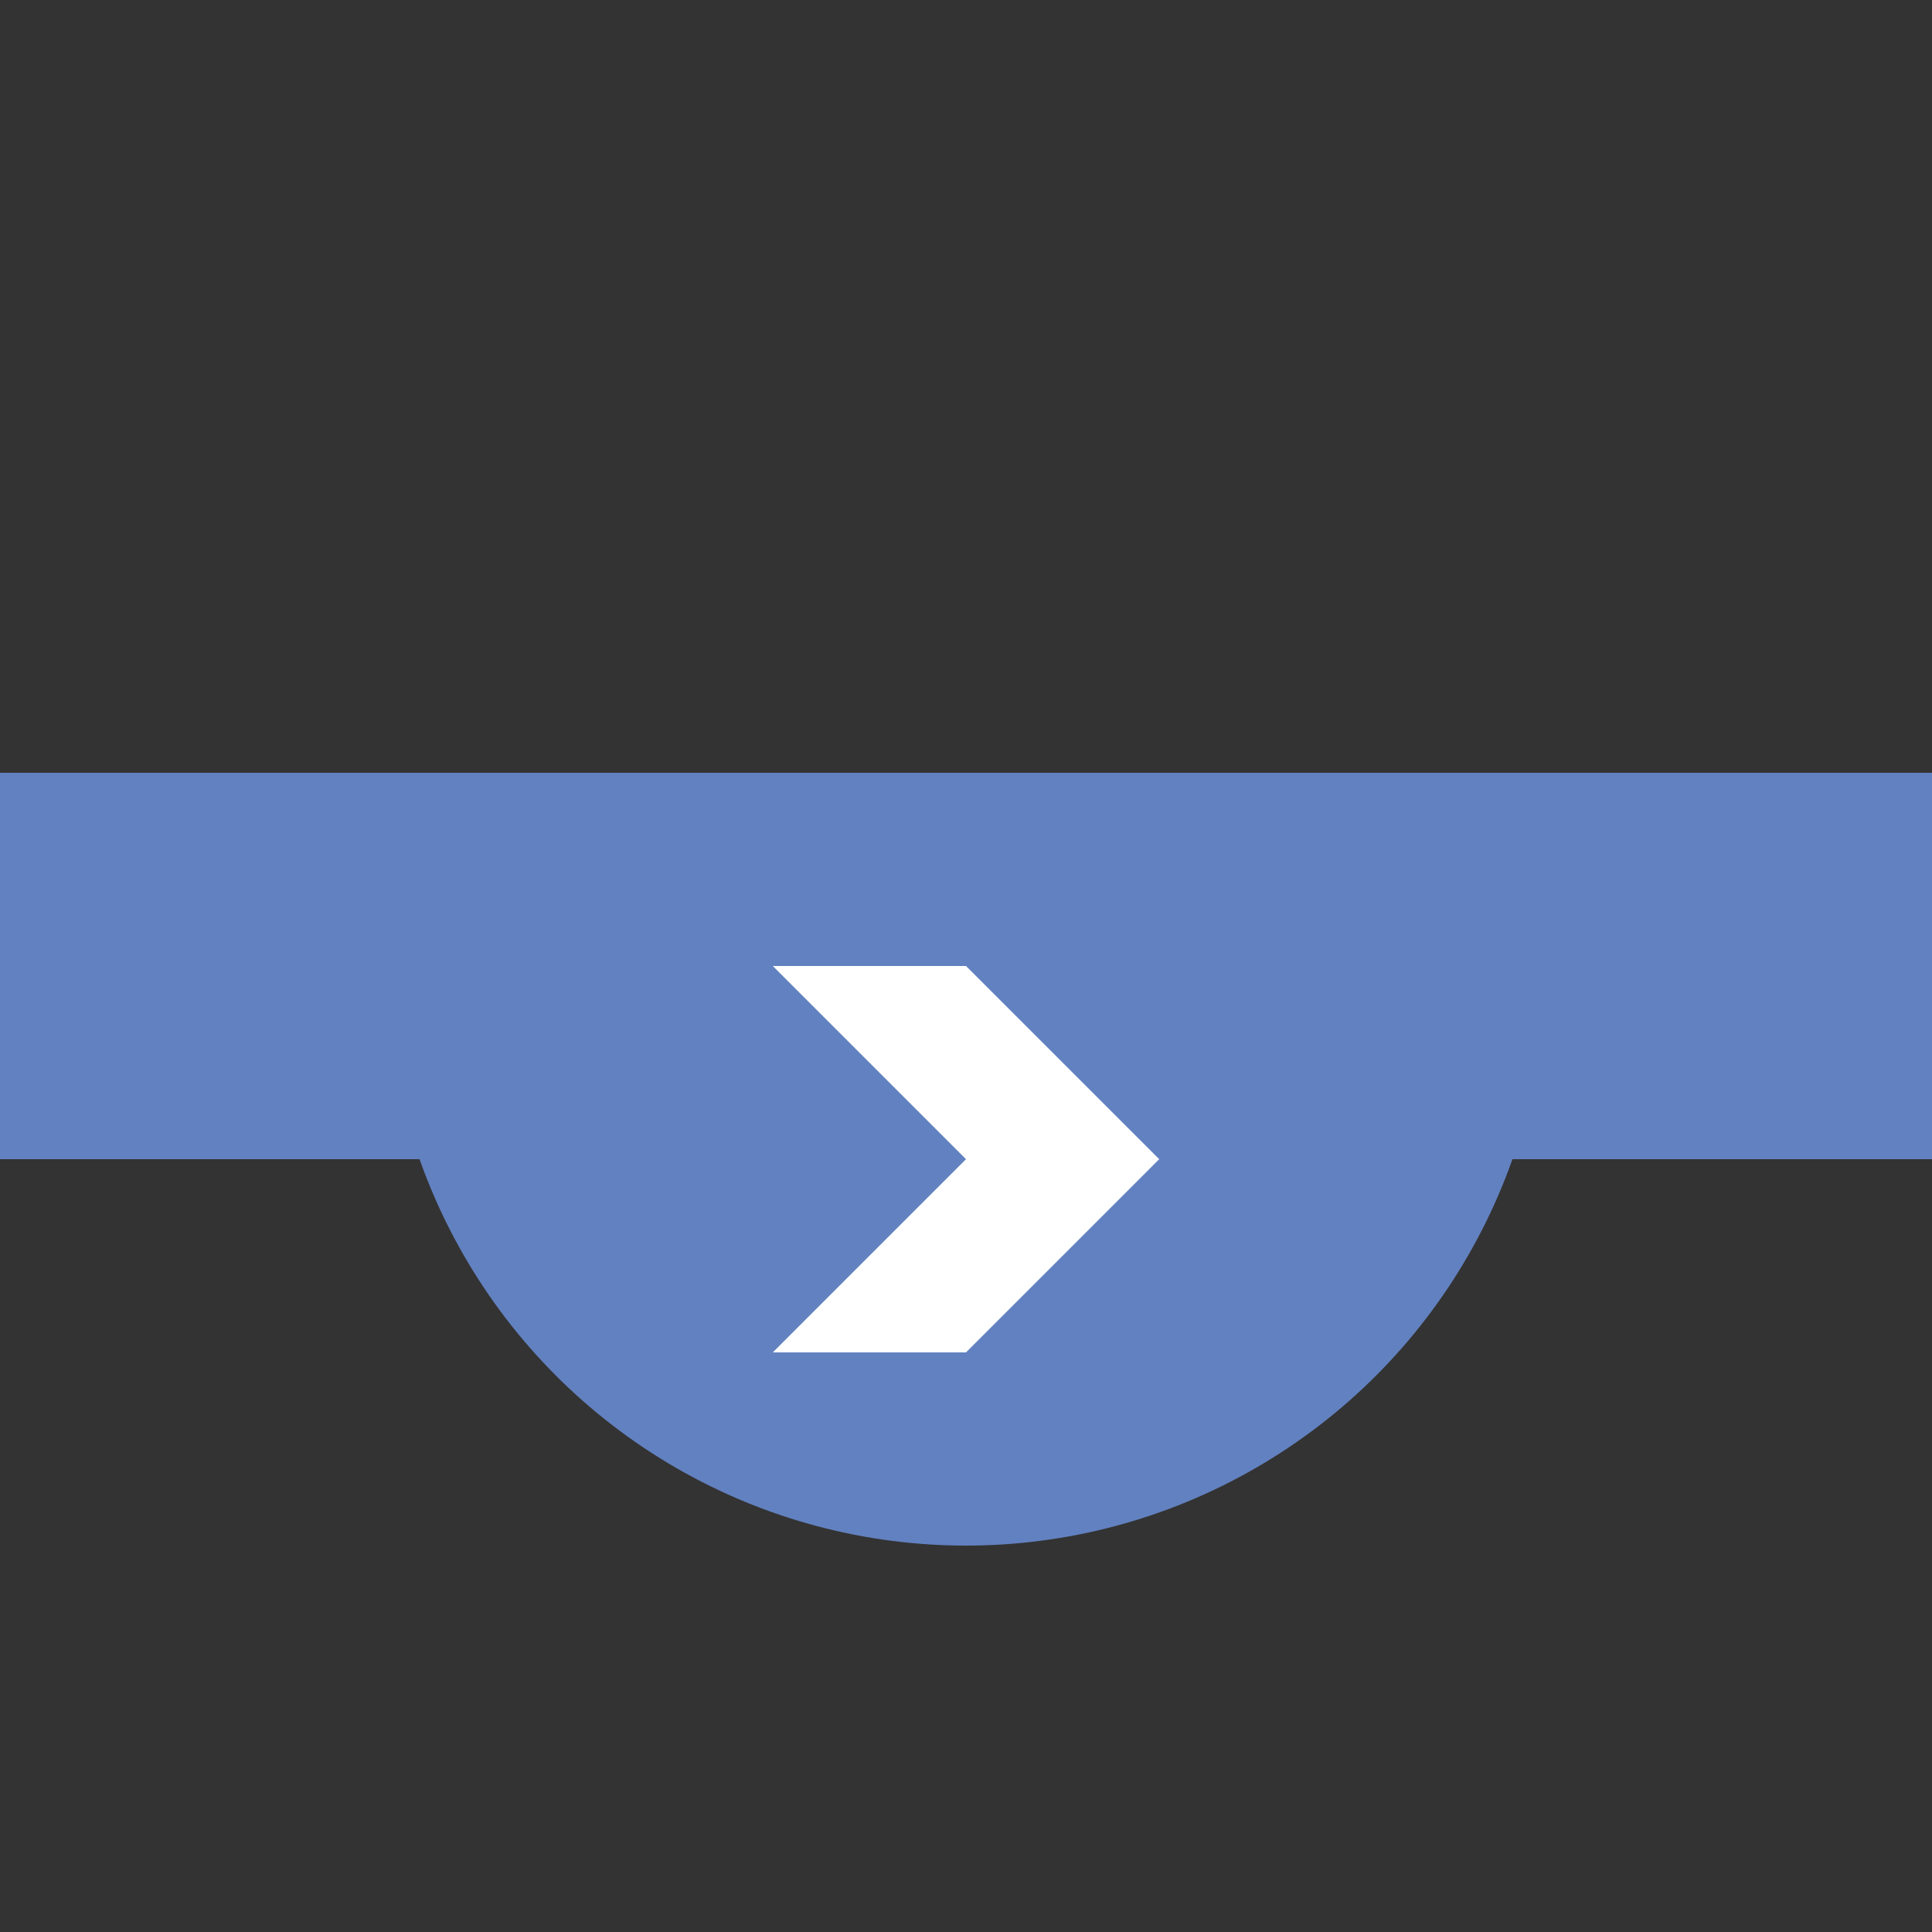 <?xml version="1.0" encoding="UTF-8"?>
<!DOCTYPE svg PUBLIC "-//W3C//DTD SVG 1.1//EN" "http://www.w3.org/Graphics/SVG/1.1/DTD/svg11.dtd">
<!-- drawn by Useddenim for Wikipedia -->
<svg xmlns="http://www.w3.org/2000/svg" width="500px" height="500px" viewBox="0 0 500 500" version="1.0">
<rect x="0" y="0" width="500" height="500" fill="#333333" stroke="none"/>
<title>uexBHFlr</title>
<defs>
  <clipPath id="cutout">
    <rect width="300" height="500" x="100" y="300" />
  </clipPath>
</defs>
<circle fill="#6281c0" stroke="none" clip-path="url(#cutout)"
  r="150" cx="250" cy="250" />
<path fill="none" stroke="#6281c0" stroke-width="100"
  d="M 0,250 H 500" />
<path stroke="none" fill="white"
  d="M 250,250 h -50 l 50,50 l -50,50 h 50 l 50,-50 z" />
</svg>
